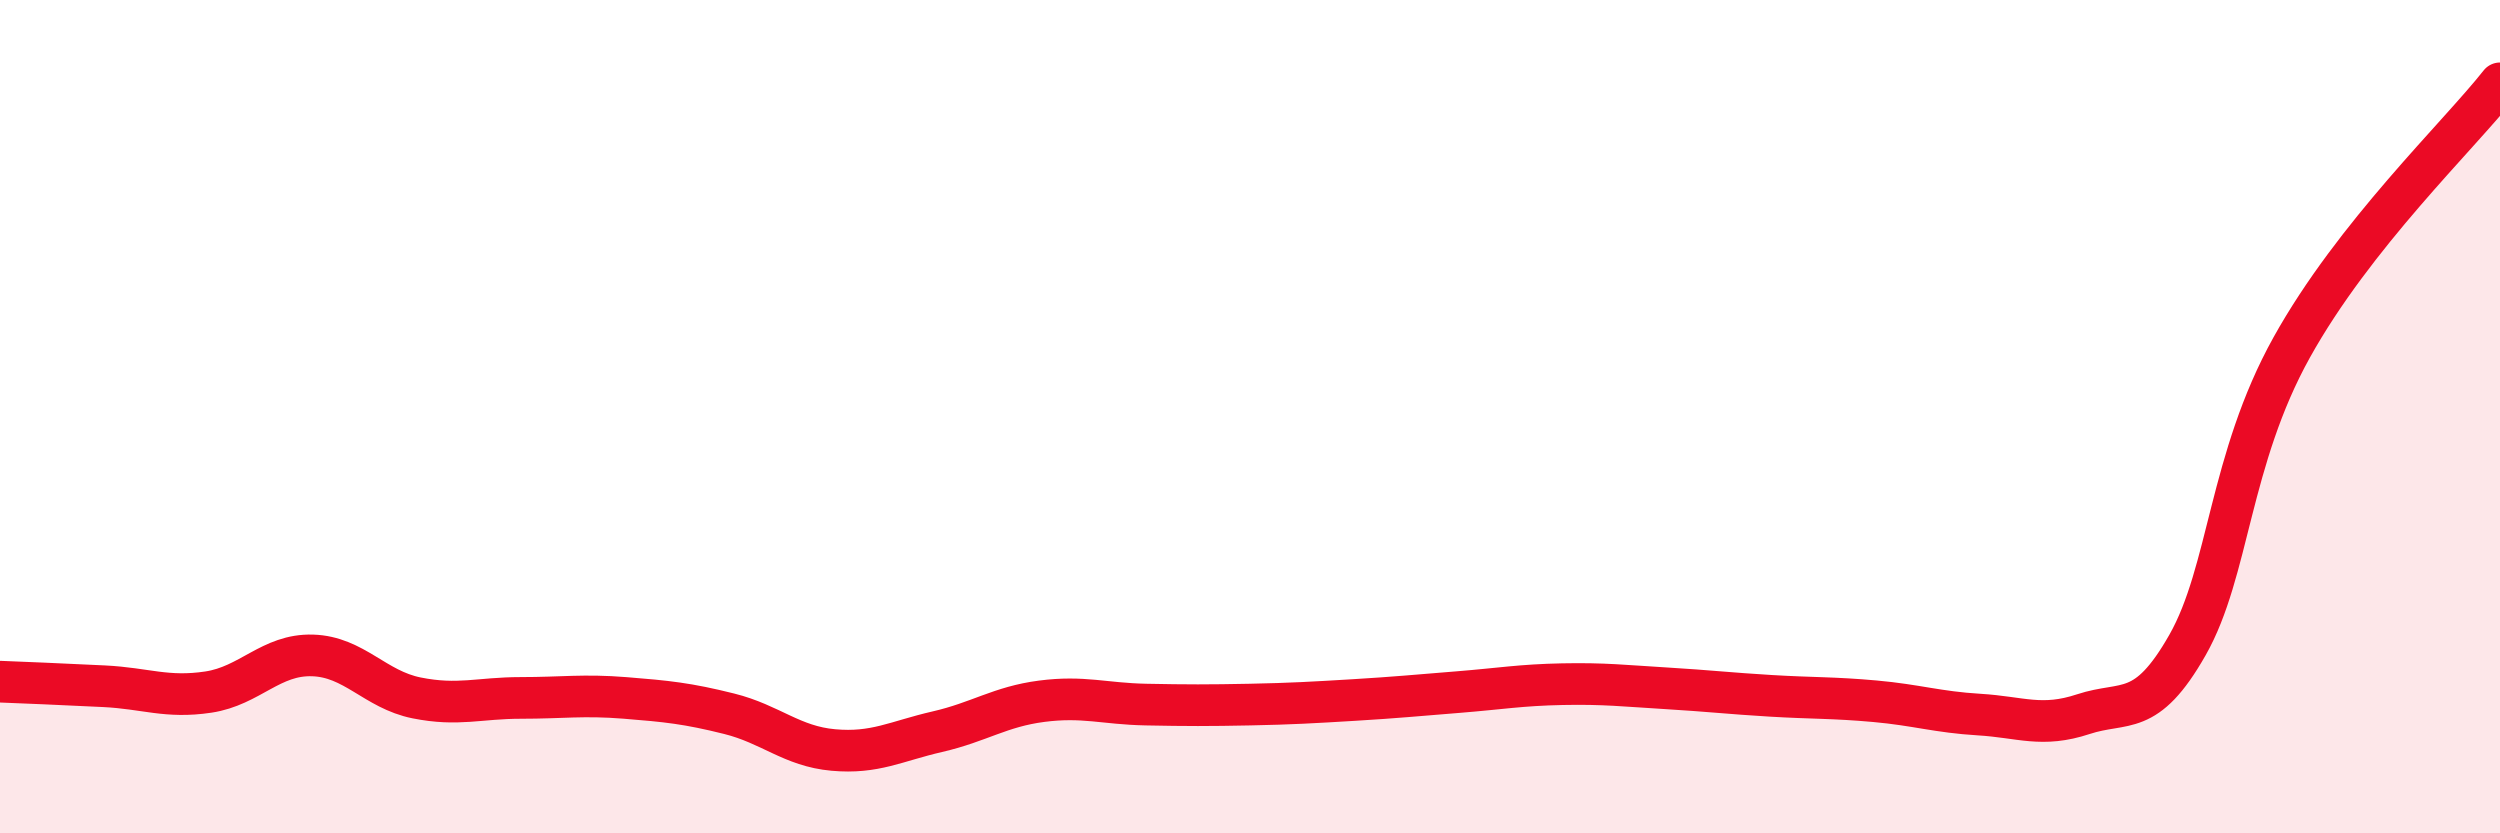 
    <svg width="60" height="20" viewBox="0 0 60 20" xmlns="http://www.w3.org/2000/svg">
      <path
        d="M 0,16.36 C 0.5,16.38 1.5,16.42 2.5,16.47 C 3.5,16.52 4,16.76 5,16.61 C 6,16.46 6.5,15.7 7.5,15.73 C 8.5,15.76 9,16.55 10,16.75 C 11,16.95 11.5,16.75 12.5,16.75 C 13.5,16.75 14,16.67 15,16.75 C 16,16.83 16.5,16.88 17.5,17.13 C 18.5,17.38 19,17.91 20,18 C 21,18.09 21.5,17.79 22.5,17.56 C 23.5,17.33 24,16.96 25,16.83 C 26,16.7 26.5,16.89 27.5,16.91 C 28.5,16.93 29,16.93 30,16.91 C 31,16.89 31.5,16.86 32.5,16.8 C 33.5,16.74 34,16.69 35,16.61 C 36,16.53 36.5,16.44 37.5,16.42 C 38.5,16.4 39,16.46 40,16.52 C 41,16.58 41.5,16.64 42.5,16.7 C 43.5,16.76 44,16.74 45,16.83 C 46,16.92 46.5,17.09 47.5,17.15 C 48.5,17.21 49,17.47 50,17.14 C 51,16.81 51.5,17.24 52.5,15.48 C 53.5,13.72 53.5,11.04 55,8.34 C 56.5,5.64 59,3.27 60,2L60 20L0 20Z"
        fill="#EB0A25"
        opacity="0.1"
        stroke-linecap="round"
        stroke-linejoin="round"
      />
      <path
        d="M 0,16.36 C 0.5,16.38 1.5,16.42 2.5,16.47 C 3.5,16.52 4,16.76 5,16.61 C 6,16.46 6.5,15.7 7.5,15.73 C 8.5,15.76 9,16.55 10,16.75 C 11,16.95 11.5,16.75 12.5,16.75 C 13.5,16.75 14,16.67 15,16.75 C 16,16.83 16.5,16.88 17.5,17.13 C 18.5,17.38 19,17.91 20,18 C 21,18.09 21.5,17.79 22.5,17.56 C 23.5,17.33 24,16.96 25,16.83 C 26,16.7 26.5,16.89 27.5,16.91 C 28.5,16.93 29,16.93 30,16.91 C 31,16.89 31.5,16.86 32.5,16.8 C 33.5,16.74 34,16.69 35,16.61 C 36,16.53 36.5,16.44 37.5,16.42 C 38.5,16.4 39,16.46 40,16.52 C 41,16.58 41.5,16.64 42.5,16.7 C 43.5,16.76 44,16.74 45,16.83 C 46,16.92 46.5,17.09 47.5,17.15 C 48.5,17.21 49,17.47 50,17.14 C 51,16.81 51.5,17.24 52.5,15.48 C 53.5,13.72 53.5,11.04 55,8.34 C 56.5,5.64 59,3.27 60,2"
        stroke="#EB0A25"
        stroke-width="1"
        fill="none"
        stroke-linecap="round"
        stroke-linejoin="round"
      />
    </svg>
  